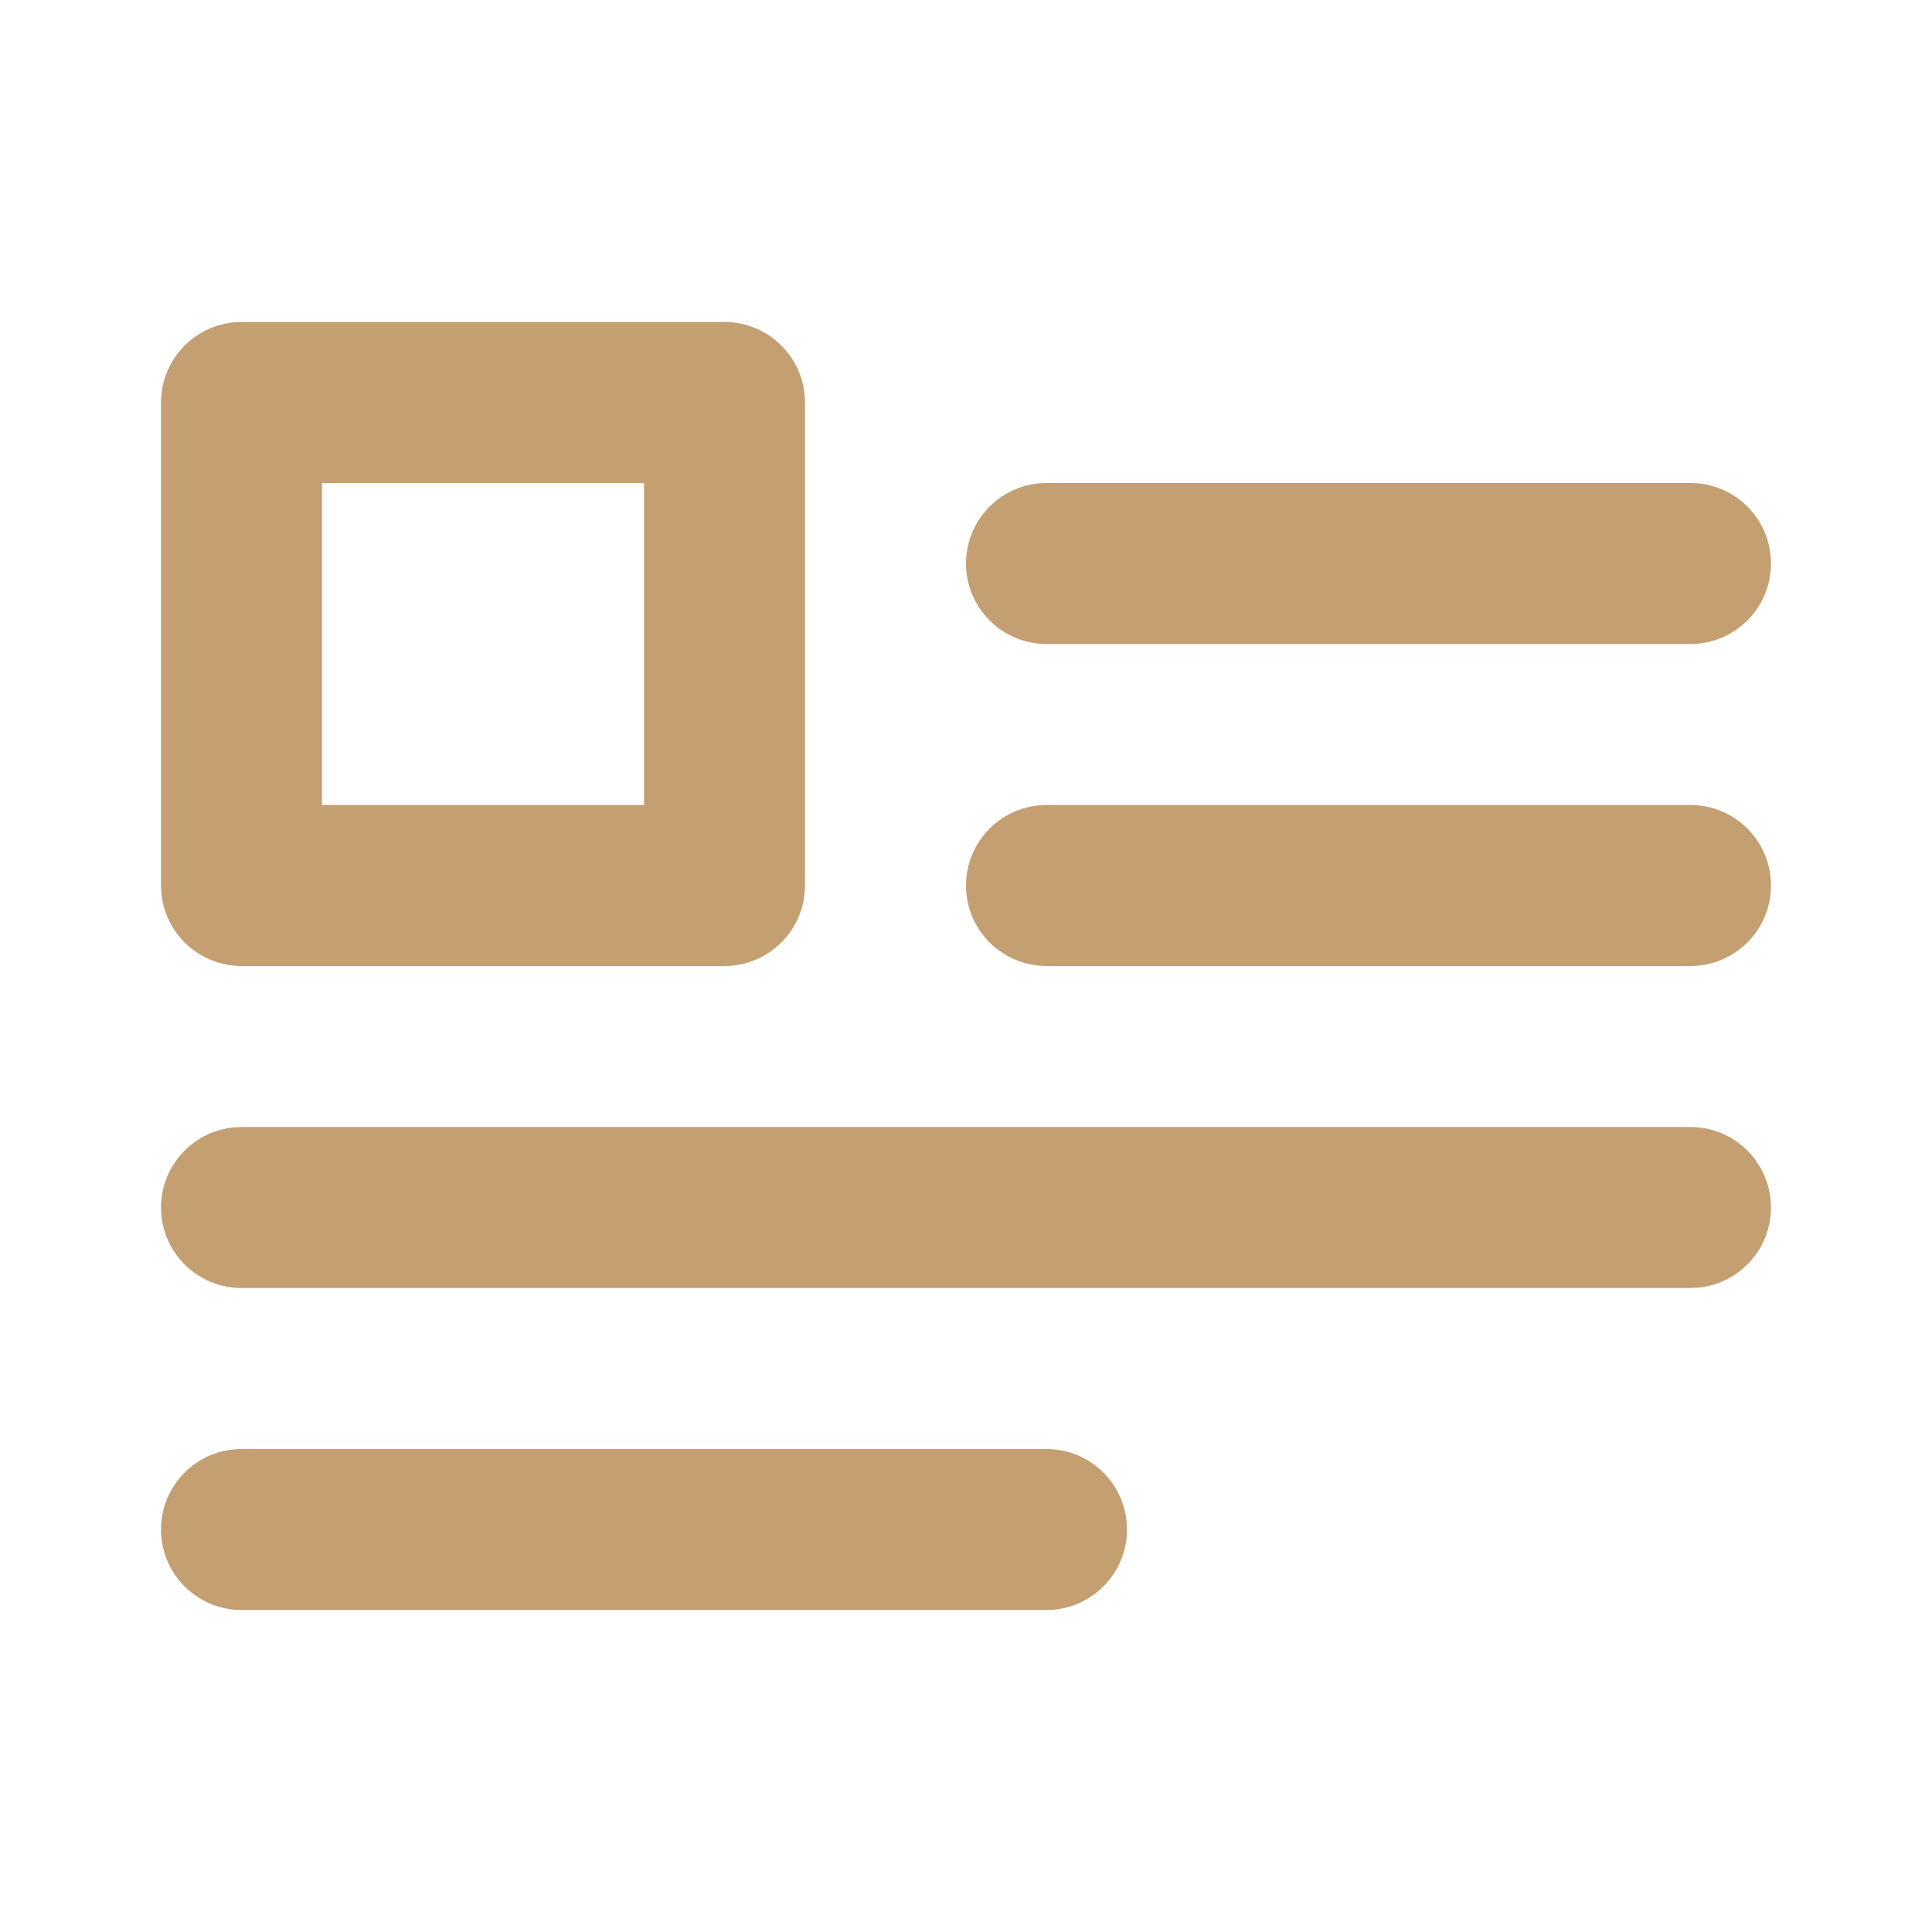 <?xml version="1.0" encoding="UTF-8"?> <svg xmlns="http://www.w3.org/2000/svg" width="50" height="50" viewBox="0 0 50 50" fill="none"> <path d="M6.25 25H18.75C19.302 25 19.832 24.78 20.223 24.39C20.614 23.999 20.833 23.469 20.833 22.917V10.417C20.833 9.864 20.614 9.334 20.223 8.944C19.832 8.553 19.302 8.333 18.75 8.333H6.25C5.697 8.333 5.168 8.553 4.777 8.944C4.386 9.334 4.167 9.864 4.167 10.417V22.917C4.167 23.469 4.386 23.999 4.777 24.39C5.168 24.78 5.697 25 6.25 25ZM8.333 12.5H16.667V20.833H8.333V12.5ZM27.083 16.667H43.75C44.303 16.667 44.833 16.447 45.223 16.056C45.614 15.666 45.833 15.136 45.833 14.583C45.833 14.031 45.614 13.501 45.223 13.11C44.833 12.72 44.303 12.5 43.75 12.5H27.083C26.531 12.5 26.001 12.72 25.61 13.11C25.22 13.501 25 14.031 25 14.583C25 15.136 25.22 15.666 25.61 16.056C26.001 16.447 26.531 16.667 27.083 16.667ZM27.083 37.5H6.25C5.697 37.5 5.168 37.719 4.777 38.11C4.386 38.501 4.167 39.031 4.167 39.583C4.167 40.136 4.386 40.666 4.777 41.056C5.168 41.447 5.697 41.667 6.25 41.667H27.083C27.636 41.667 28.166 41.447 28.556 41.056C28.947 40.666 29.167 40.136 29.167 39.583C29.167 39.031 28.947 38.501 28.556 38.11C28.166 37.719 27.636 37.5 27.083 37.5ZM43.75 29.167H6.25C5.697 29.167 5.168 29.386 4.777 29.777C4.386 30.168 4.167 30.698 4.167 31.25C4.167 31.803 4.386 32.333 4.777 32.723C5.168 33.114 5.697 33.333 6.25 33.333H43.75C44.303 33.333 44.833 33.114 45.223 32.723C45.614 32.333 45.833 31.803 45.833 31.25C45.833 30.698 45.614 30.168 45.223 29.777C44.833 29.386 44.303 29.167 43.75 29.167ZM43.75 20.833H27.083C26.531 20.833 26.001 21.053 25.61 21.444C25.22 21.834 25 22.364 25 22.917C25 23.469 25.22 23.999 25.61 24.39C26.001 24.78 26.531 25 27.083 25H43.75C44.303 25 44.833 24.78 45.223 24.39C45.614 23.999 45.833 23.469 45.833 22.917C45.833 22.364 45.614 21.834 45.223 21.444C44.833 21.053 44.303 20.833 43.75 20.833Z" fill="#C49F71"></path> </svg> 